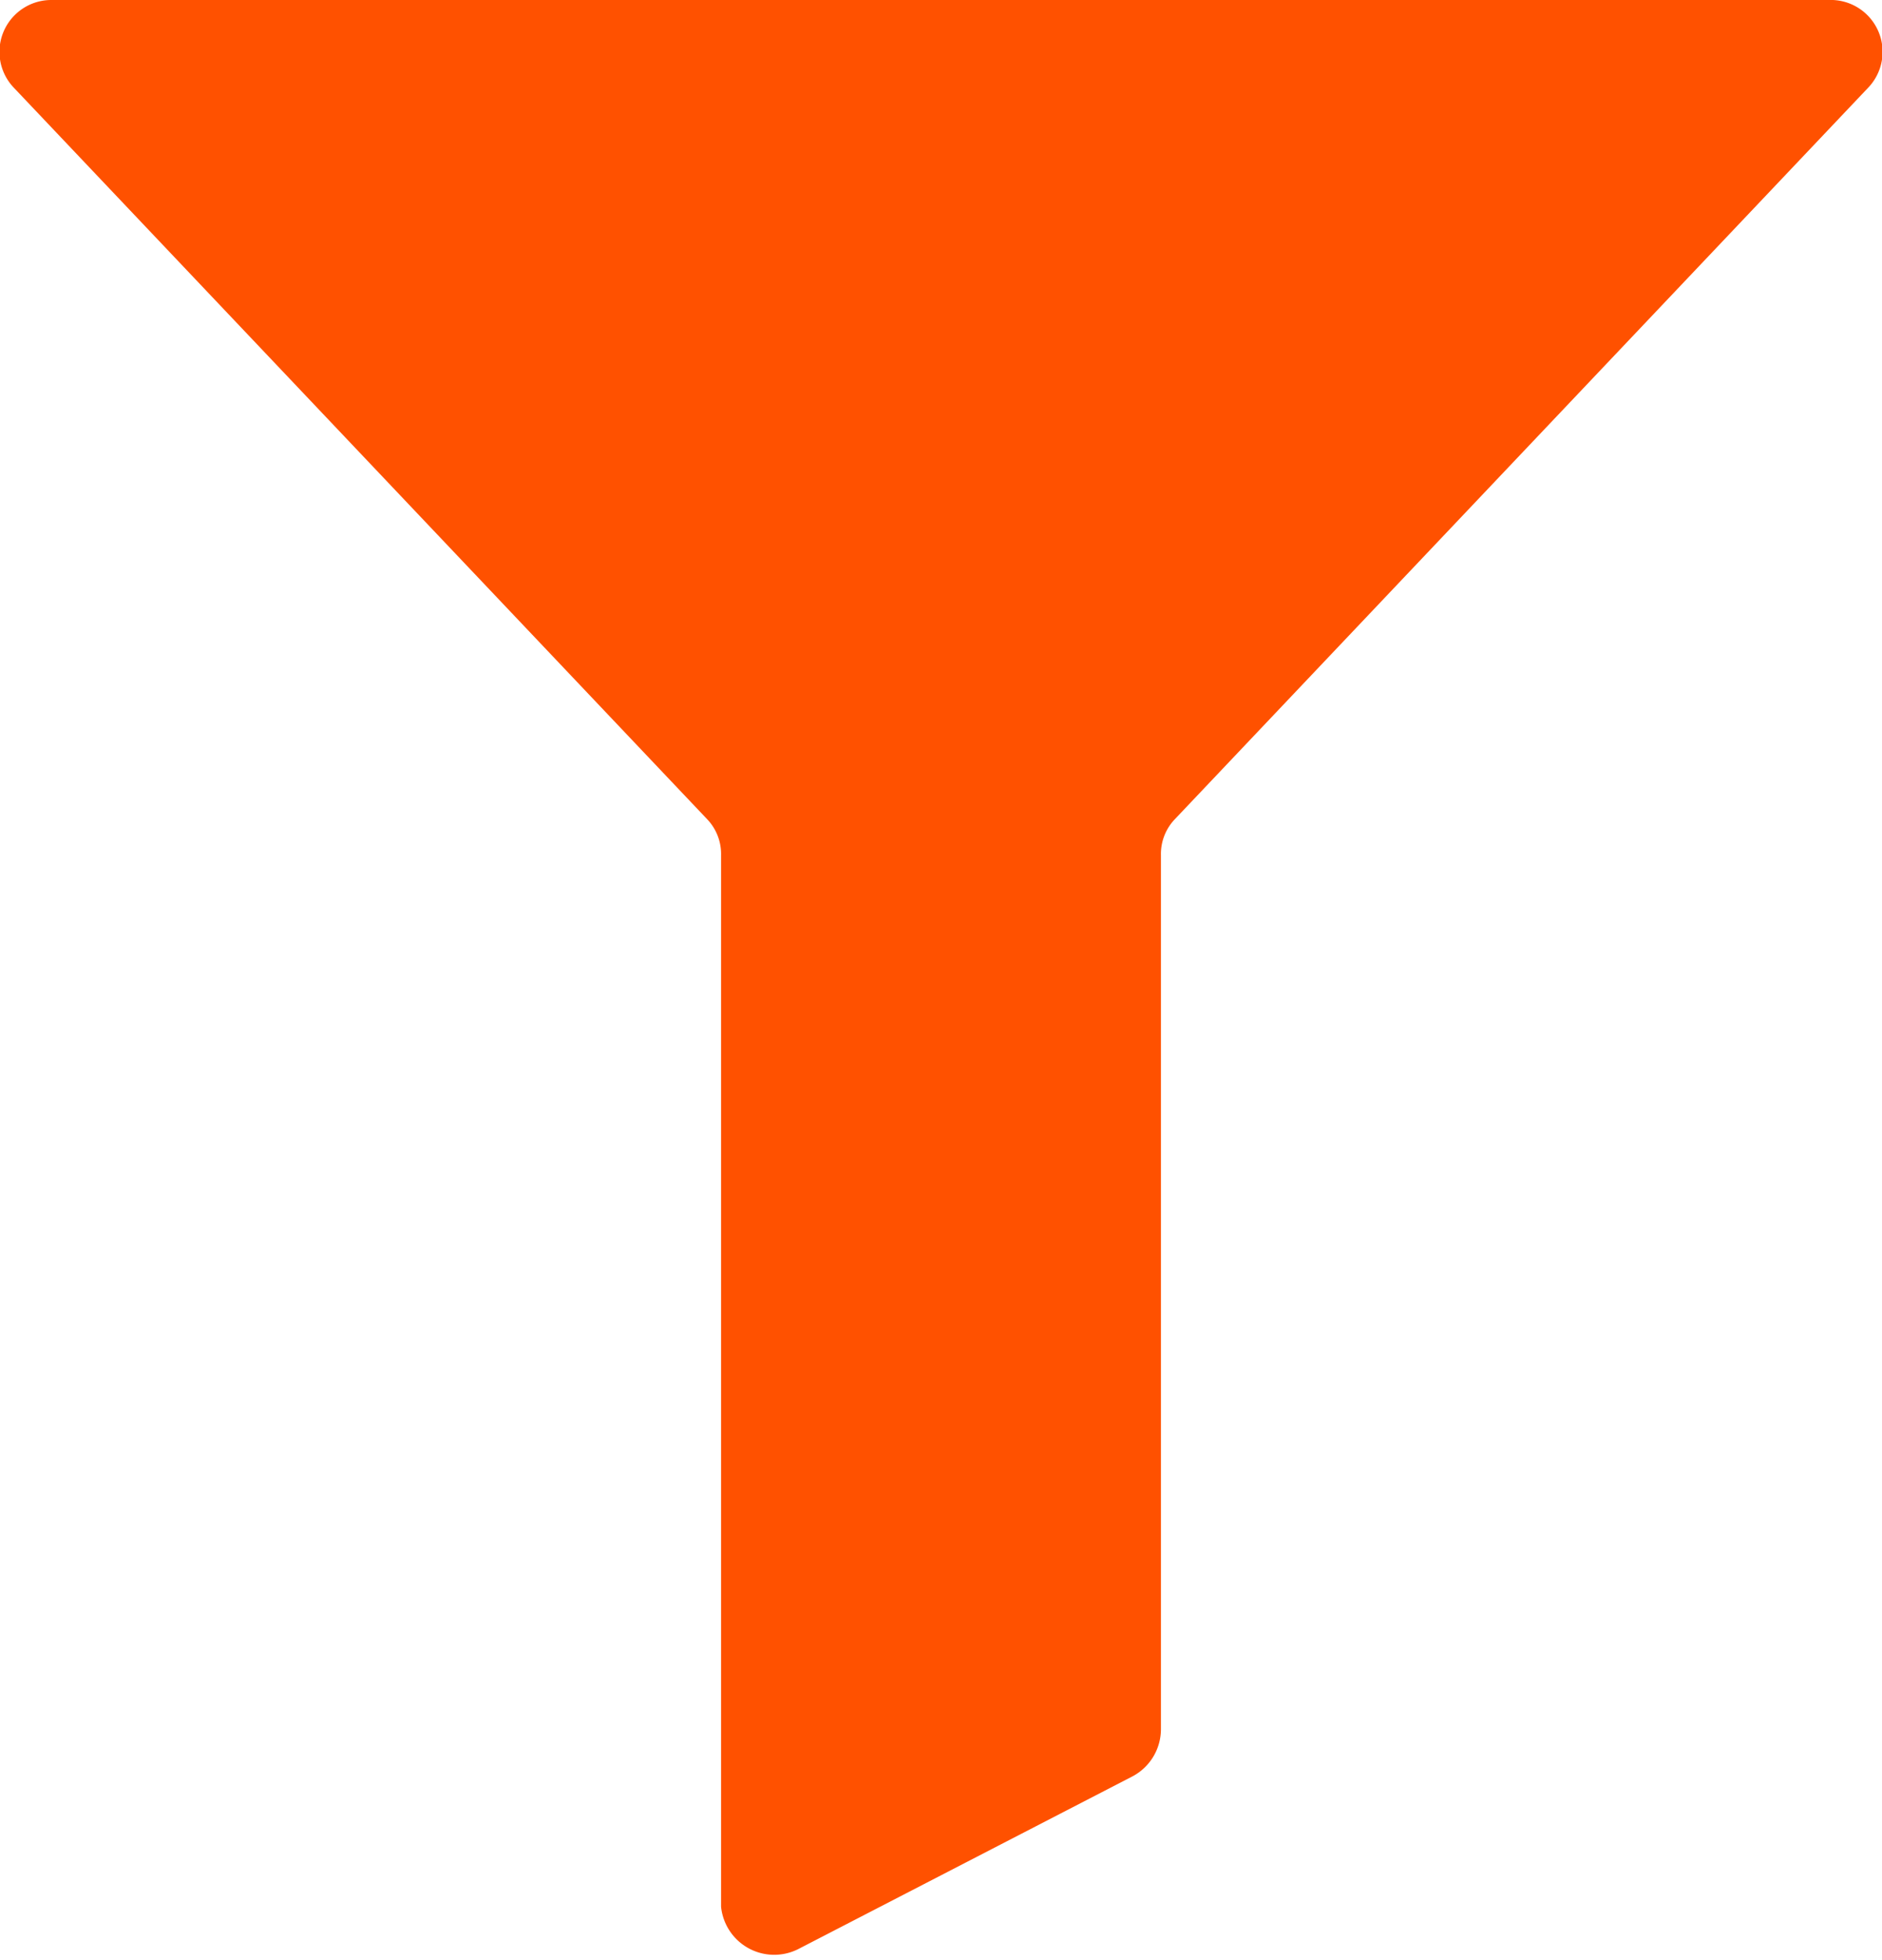 <svg xmlns="http://www.w3.org/2000/svg" viewBox="0 0 11.98 12.47"><title>Filter</title><g id="Layer_2" data-name="Layer 2"><g id="Content"><path d="M4.59,12.13V5.44a.32.32,0,0,0-.09-.23L.09.56A.33.33,0,0,1,.33,0H11.64a.33.33,0,0,1,.25.56L7.48,5.21a.32.32,0,0,0-.09.23V11a.34.34,0,0,1-.18.3l-2.13,1.1A.34.34,0,0,1,4.59,12.13Z" fill="#ff5100"/></g></g></svg>